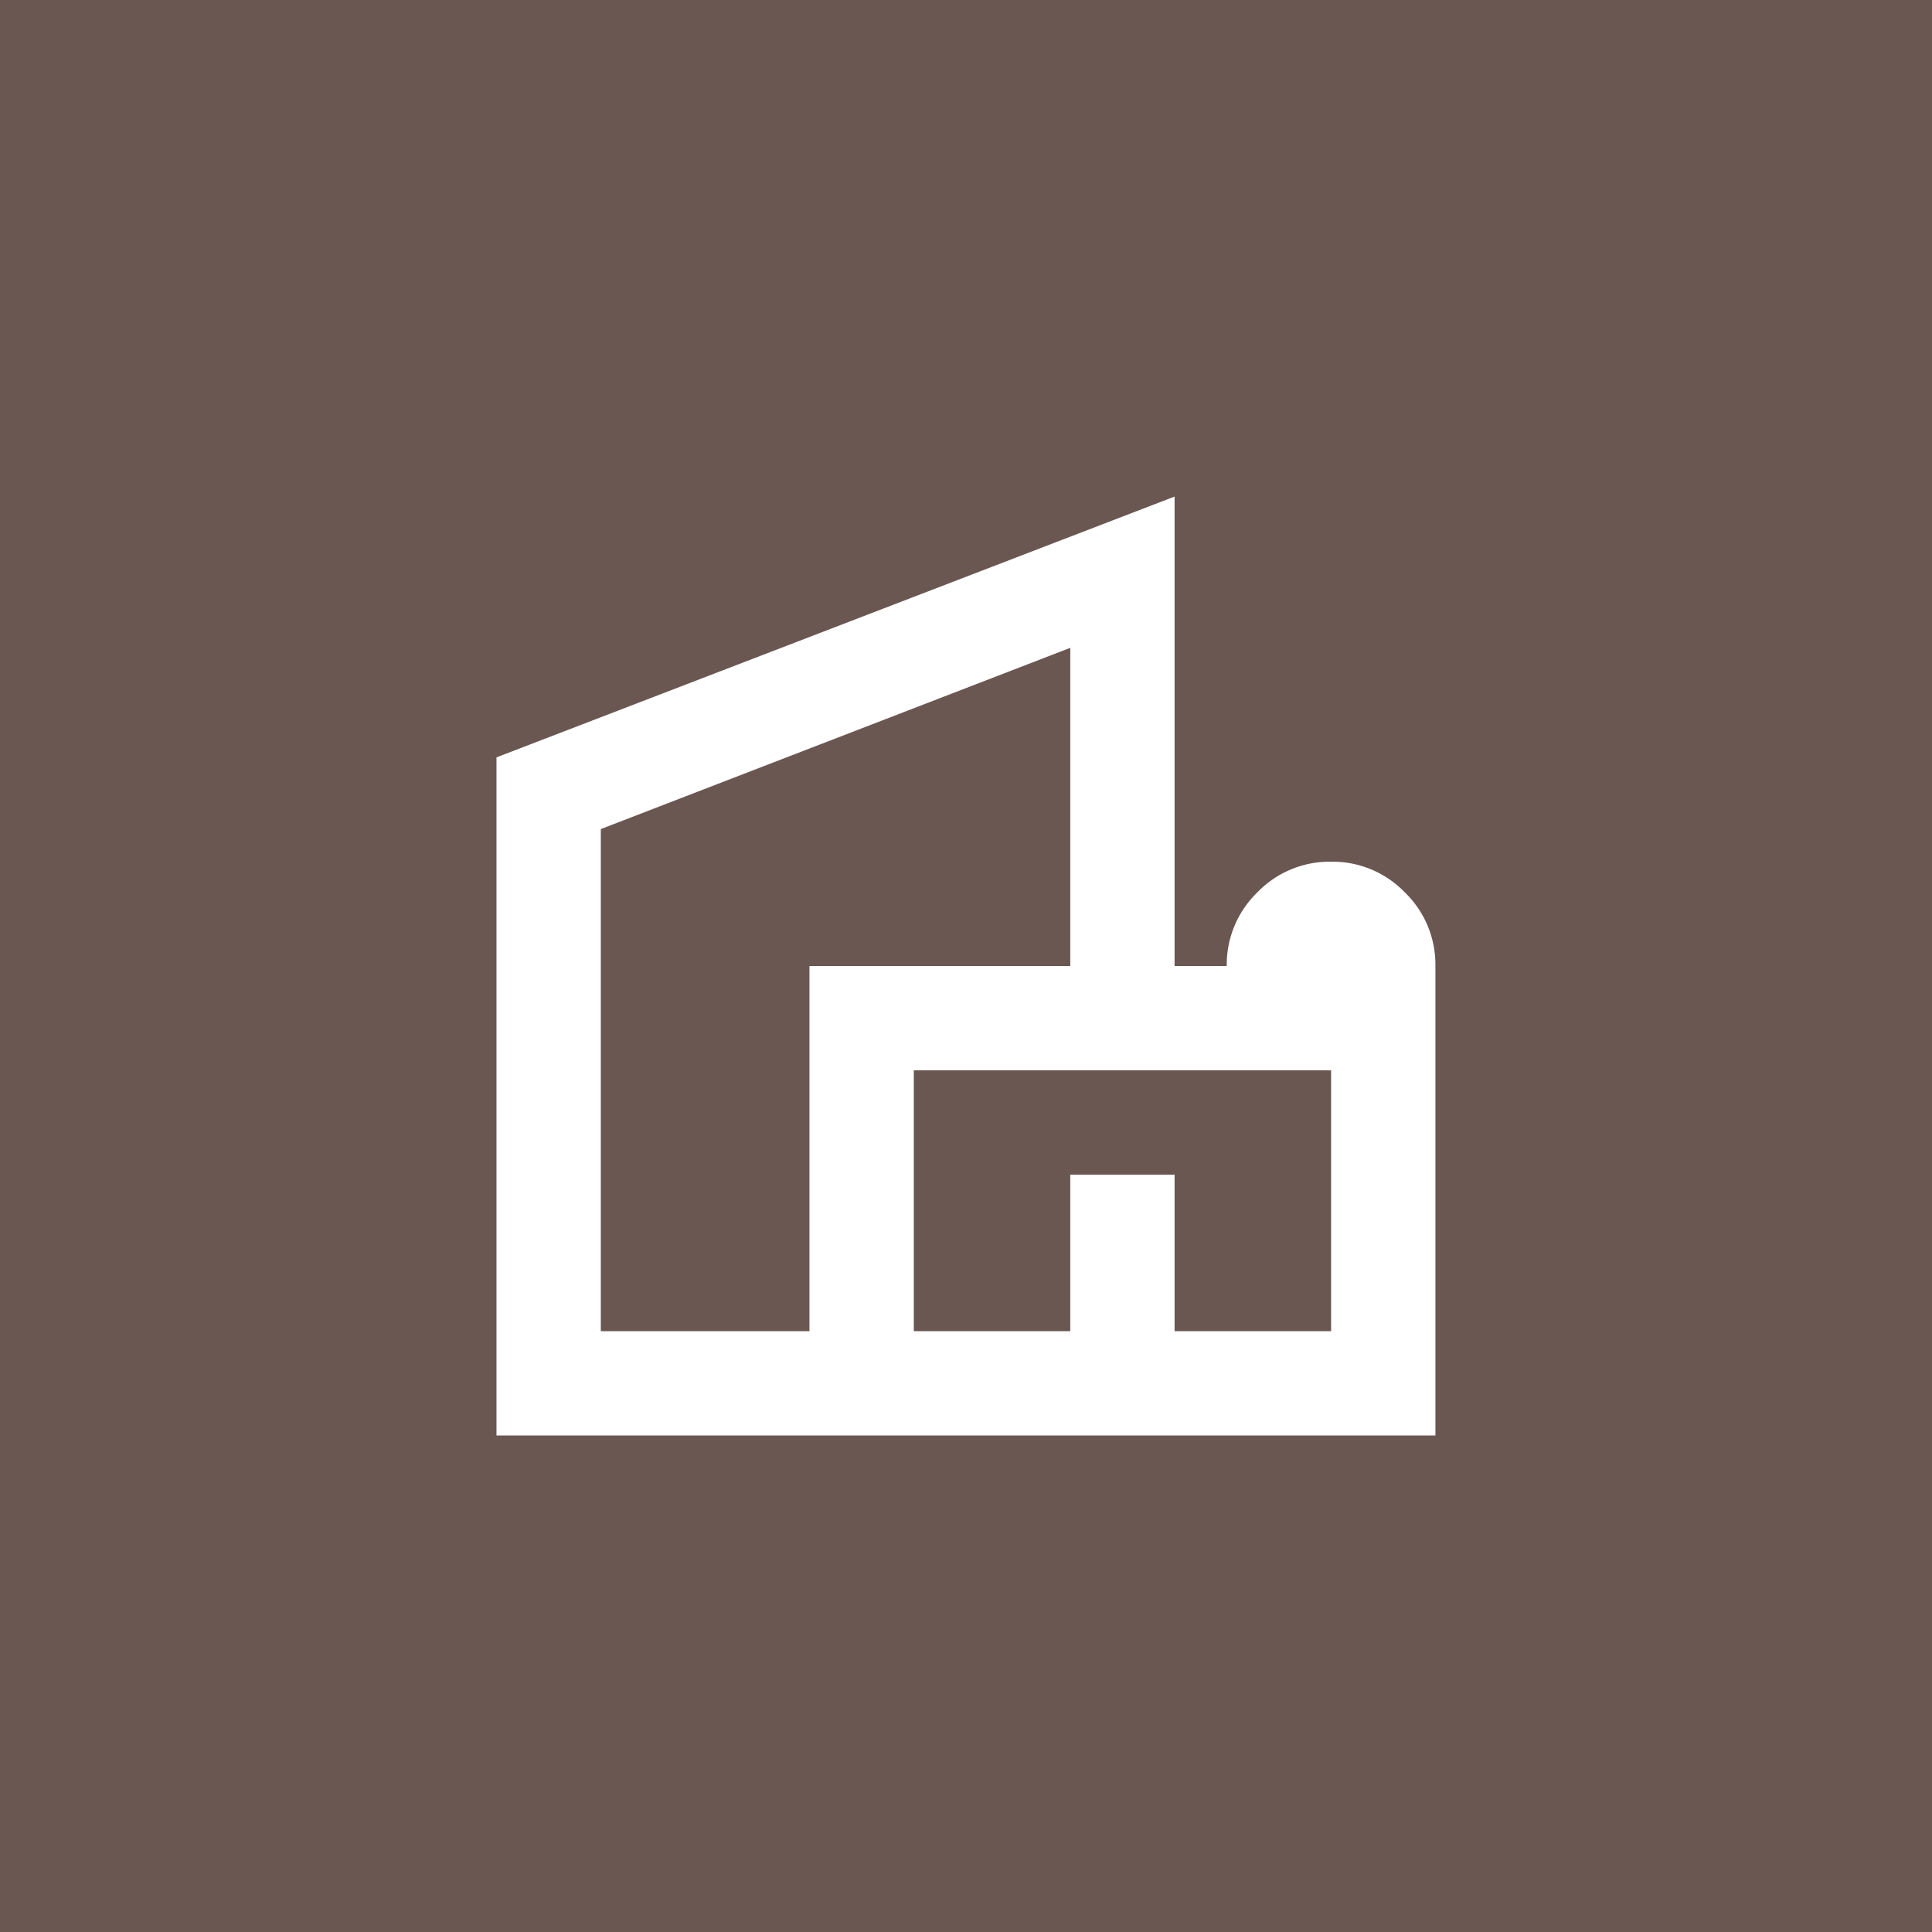 <svg xmlns="http://www.w3.org/2000/svg" width="55.557" height="55.557" viewBox="0 0 55.557 55.557">
  <g id="Group_1612" data-name="Group 1612" transform="translate(19742.277 -2067.443)">
    <rect id="Group_1281" data-name="Group 1281" width="55.557" height="55.557" transform="translate(-19742.277 2067.443)" fill="#6a5752"/>
    <path id="villa_FILL0_wght400_GRAD0_opsz24" d="M120-813v-19.5l19.5-7.5v13.5H141a2.889,2.889,0,0,1,.881-2.119A2.889,2.889,0,0,1,144-829.5a2.889,2.889,0,0,1,2.119.881A2.889,2.889,0,0,1,147-826.5V-813Zm3-3h6v-10.5h7.5v-9.15L123-830.438Zm9,0h4.5v-4.5h3v4.5H144v-7.5H132ZM126-829.5ZM138-816ZM138-816.75Z" transform="translate(-19848 2921.722)" fill="#fff"/>
  </g>
</svg>
